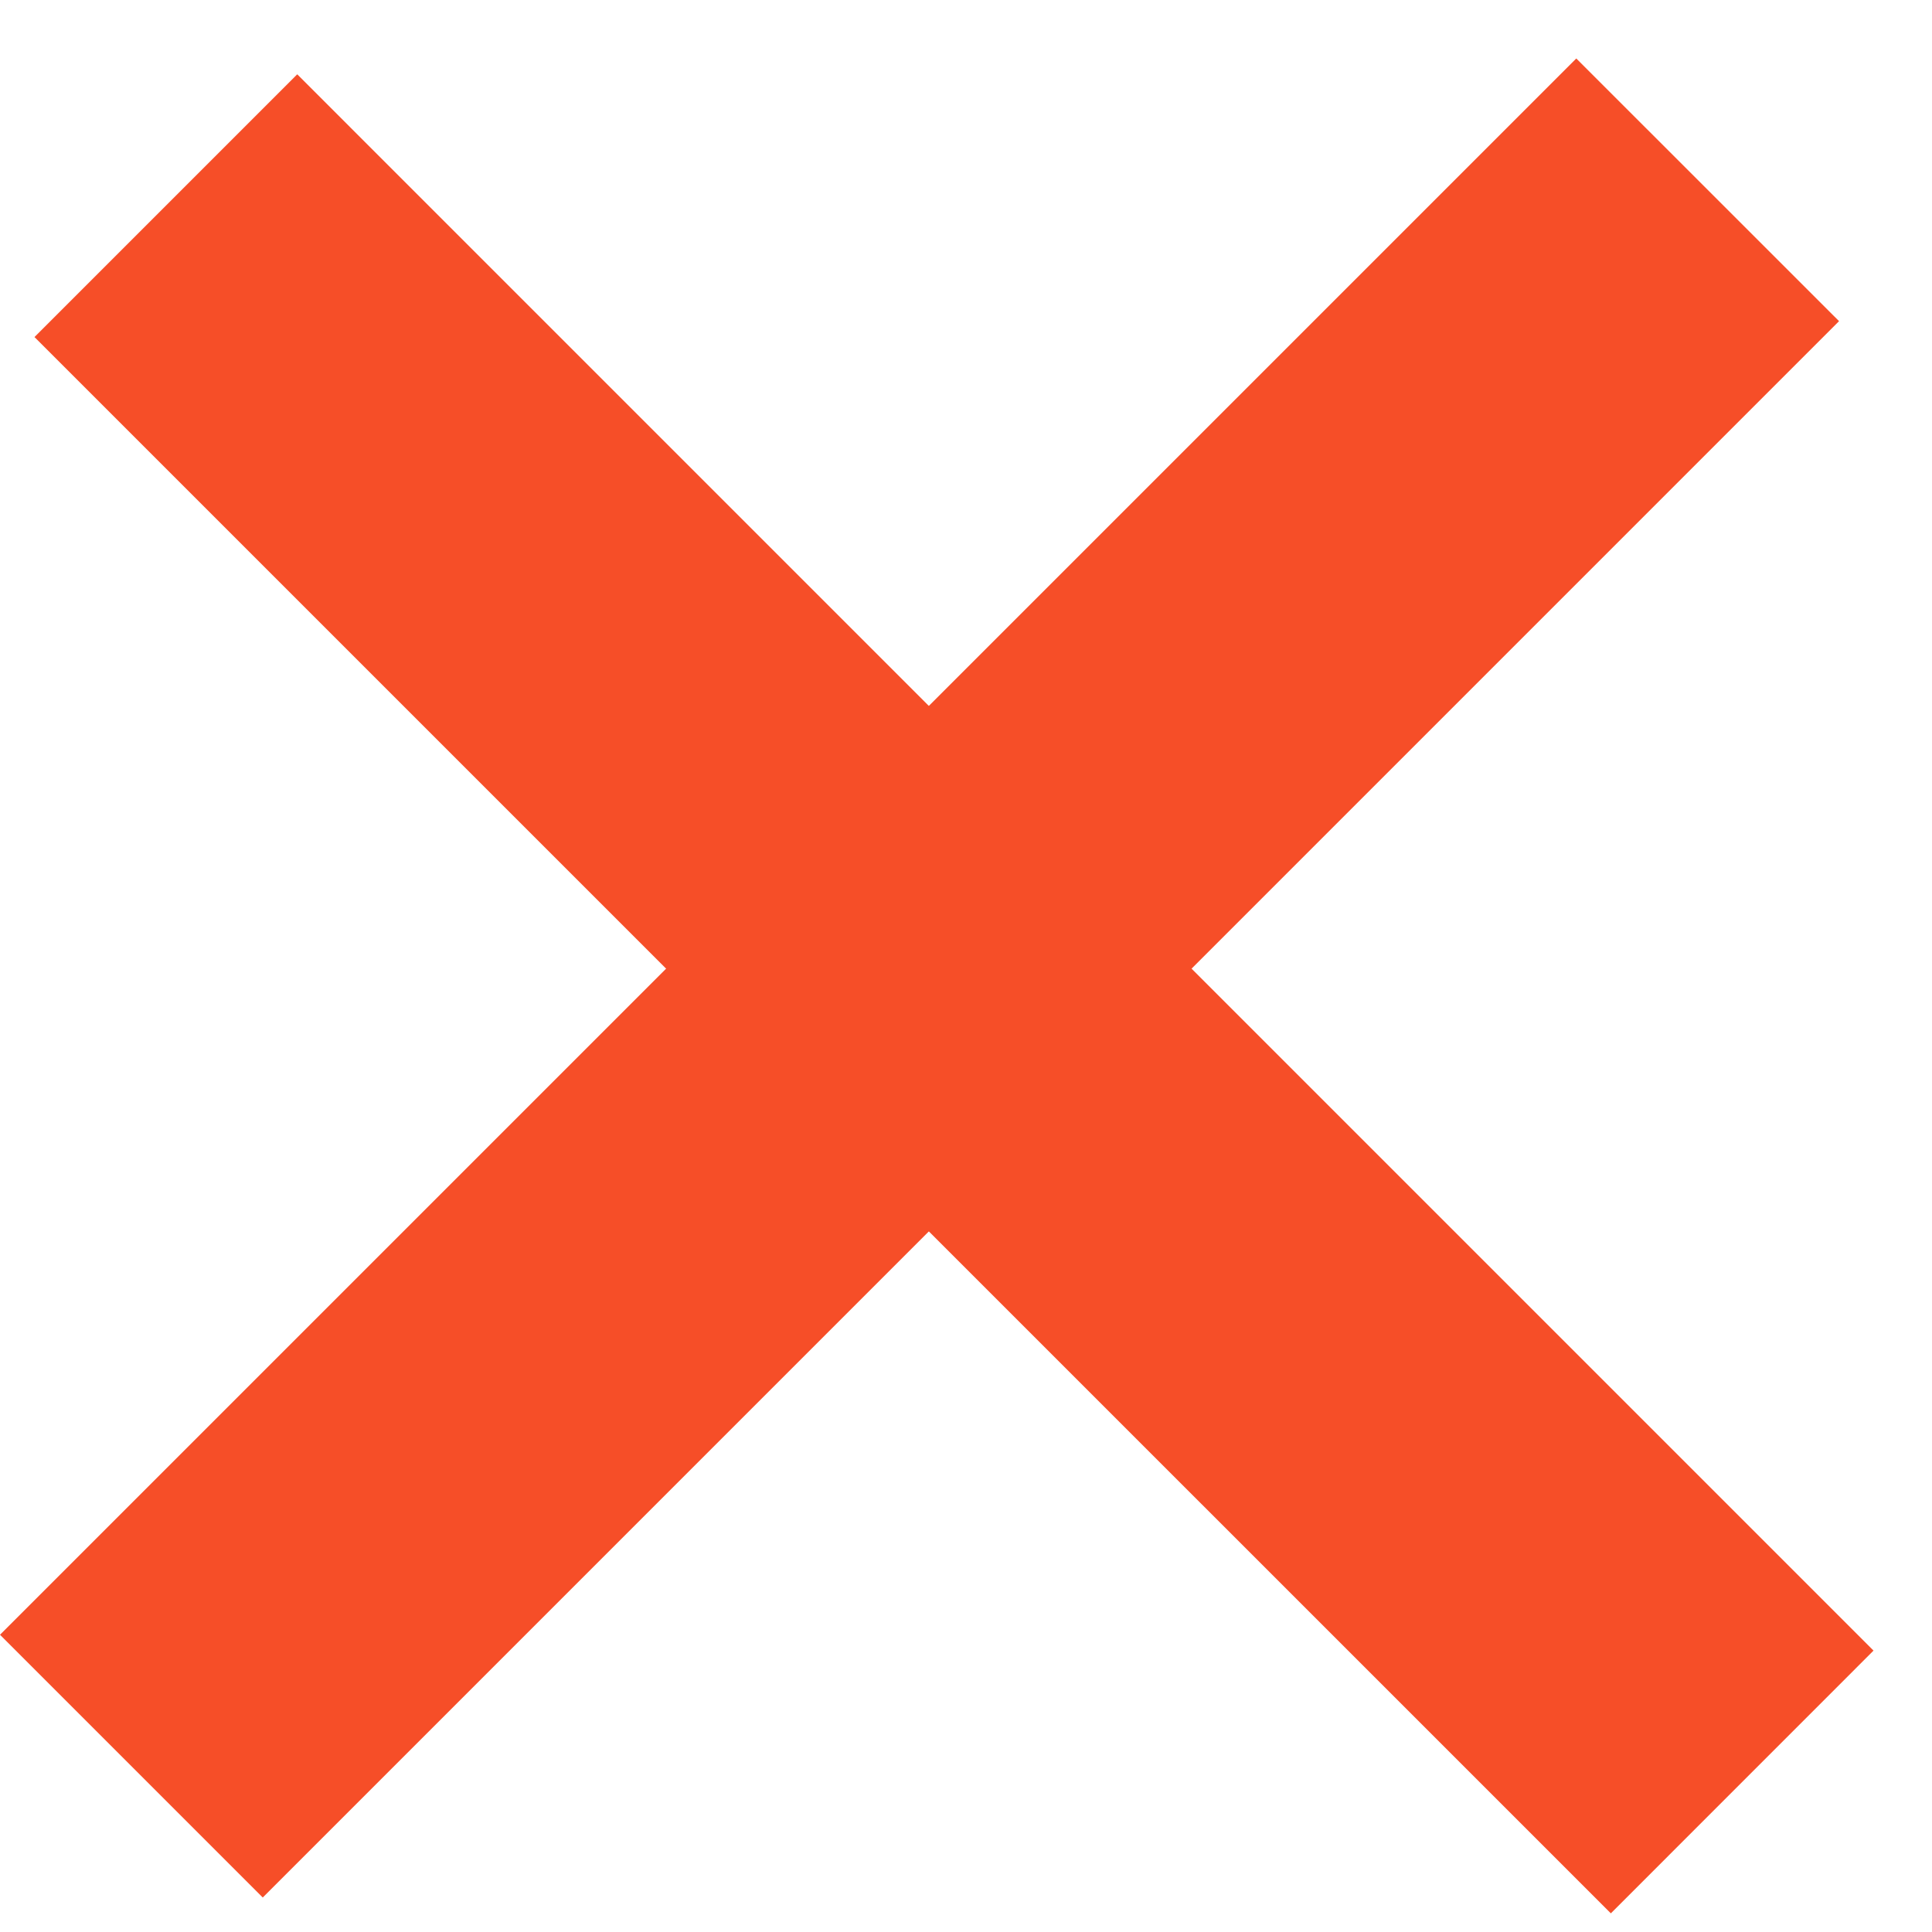 <svg width="26" height="26" viewBox="0 0 26 26" fill="none" xmlns="http://www.w3.org/2000/svg">
<path fill-rule="evenodd" clip-rule="evenodd" d="M21.678 25.749L0.464 4.536L4 1L25.213 22.213L21.678 25.749Z" fill="#F64E28"/>
<path fill-rule="evenodd" clip-rule="evenodd" d="M24.749 4.322L3.536 25.536L0 22L21.213 0.787L24.749 4.322Z" fill="#F64E28"/>
</svg>
